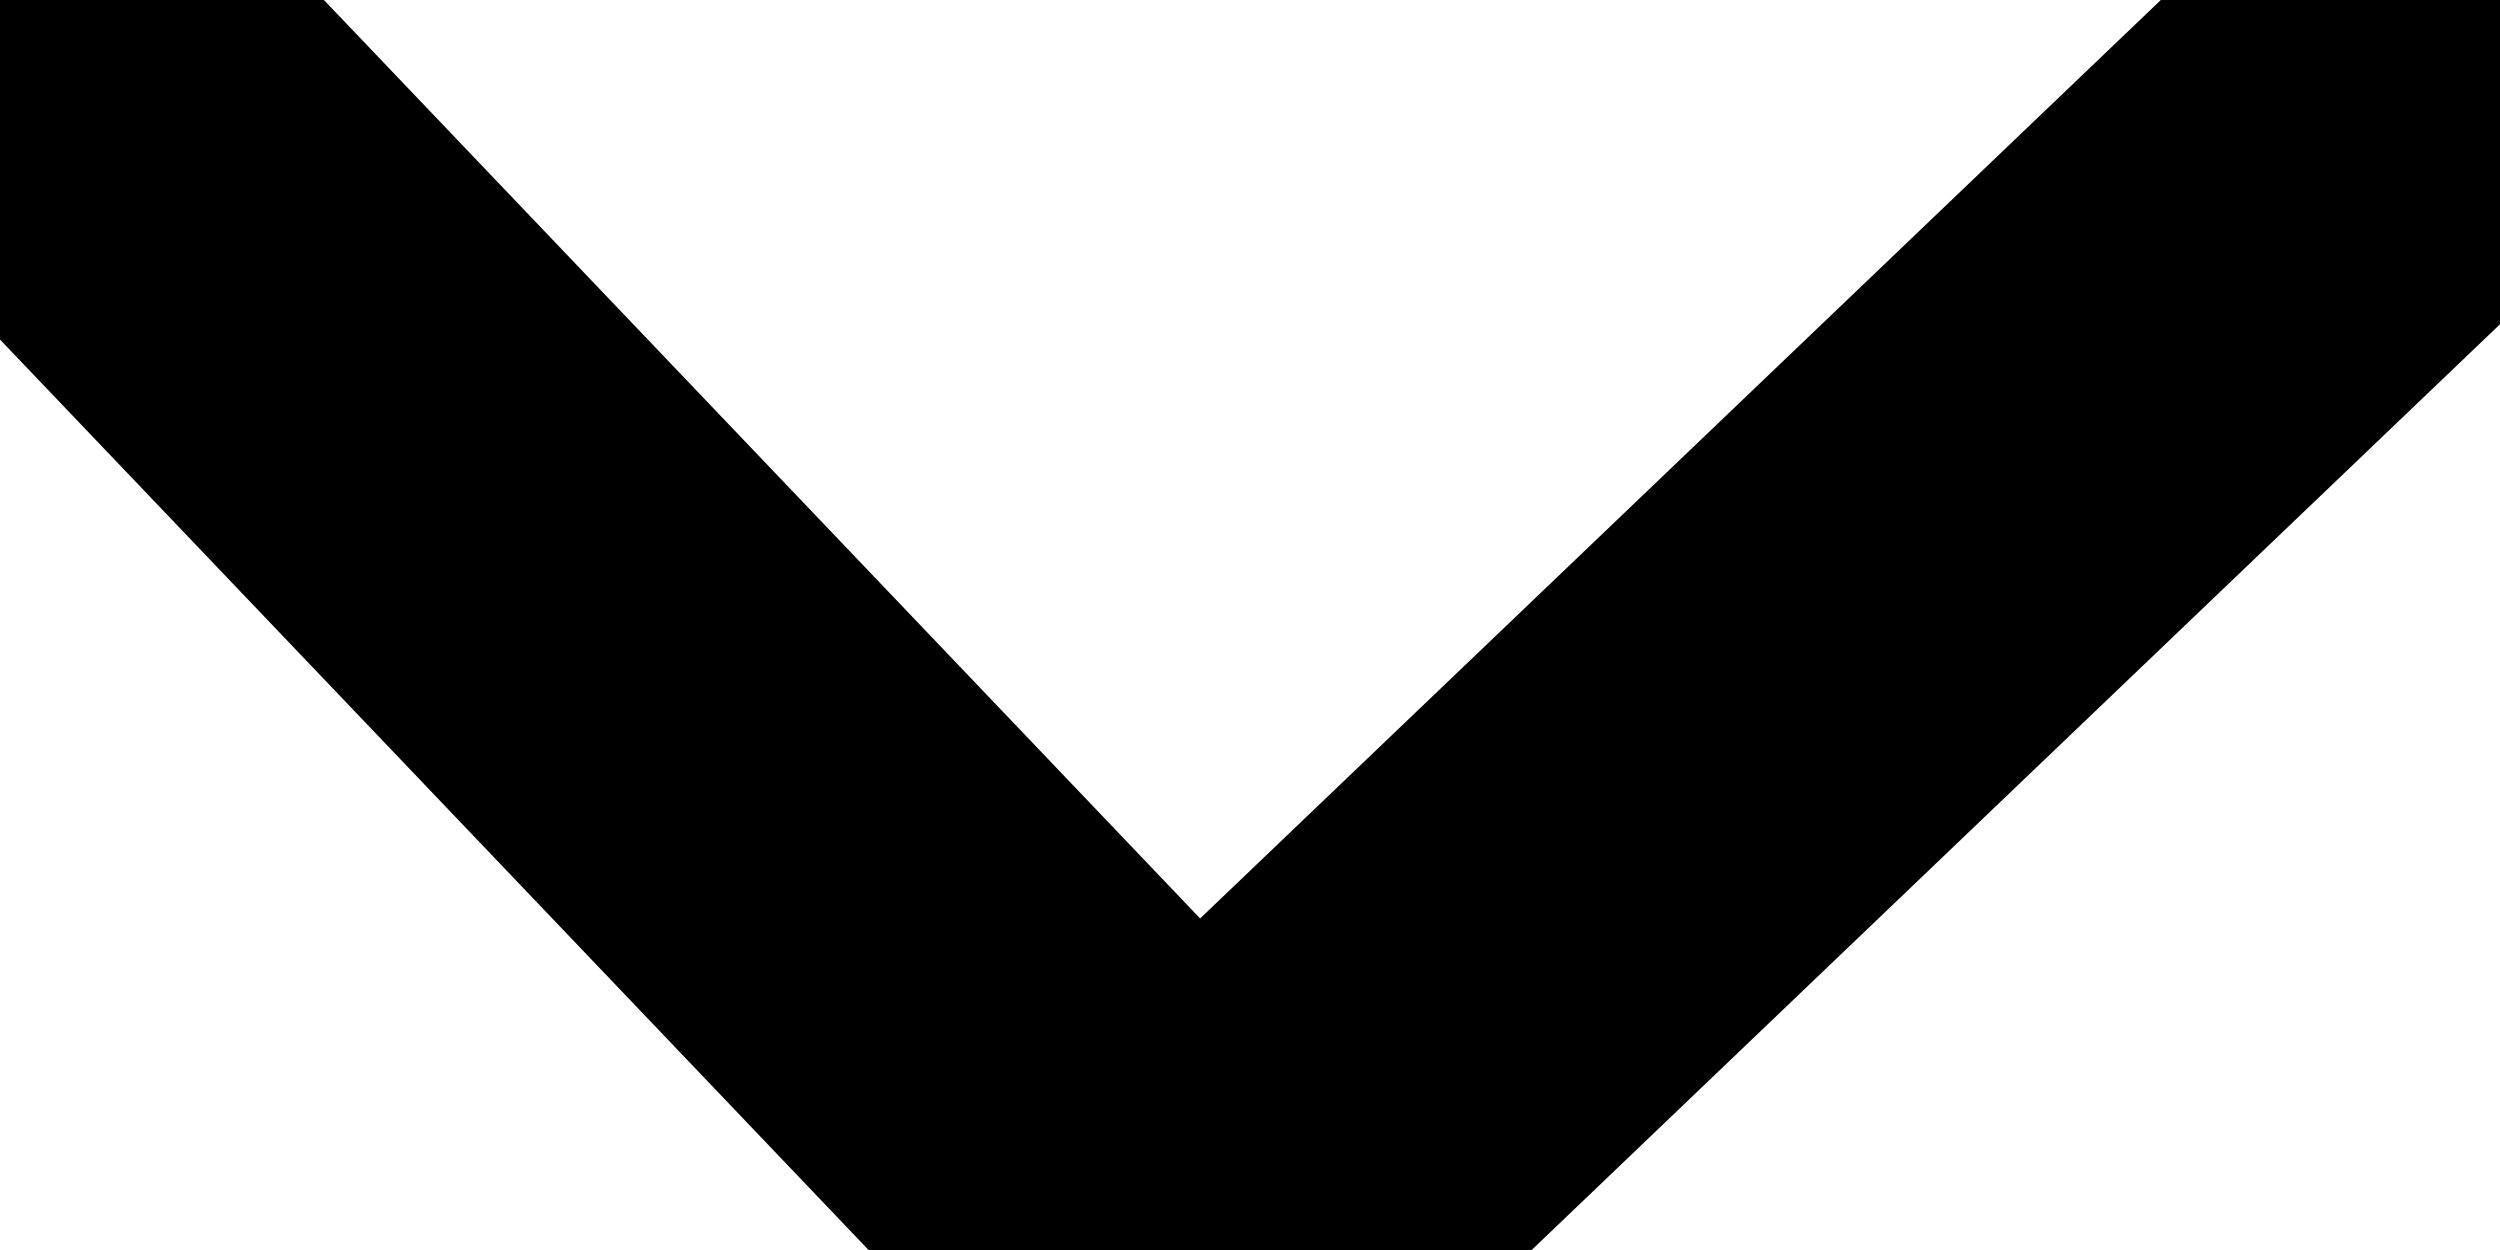 <svg xmlns="http://www.w3.org/2000/svg" width="8" height="4" viewBox="0 0 8 4">
    <path fill="none" fill-rule="evenodd" stroke="#000000" stroke-linecap="round" stroke-linejoin="round" stroke-width="1.5" d="M0 0L3.816 4 8 0"/>
</svg>
